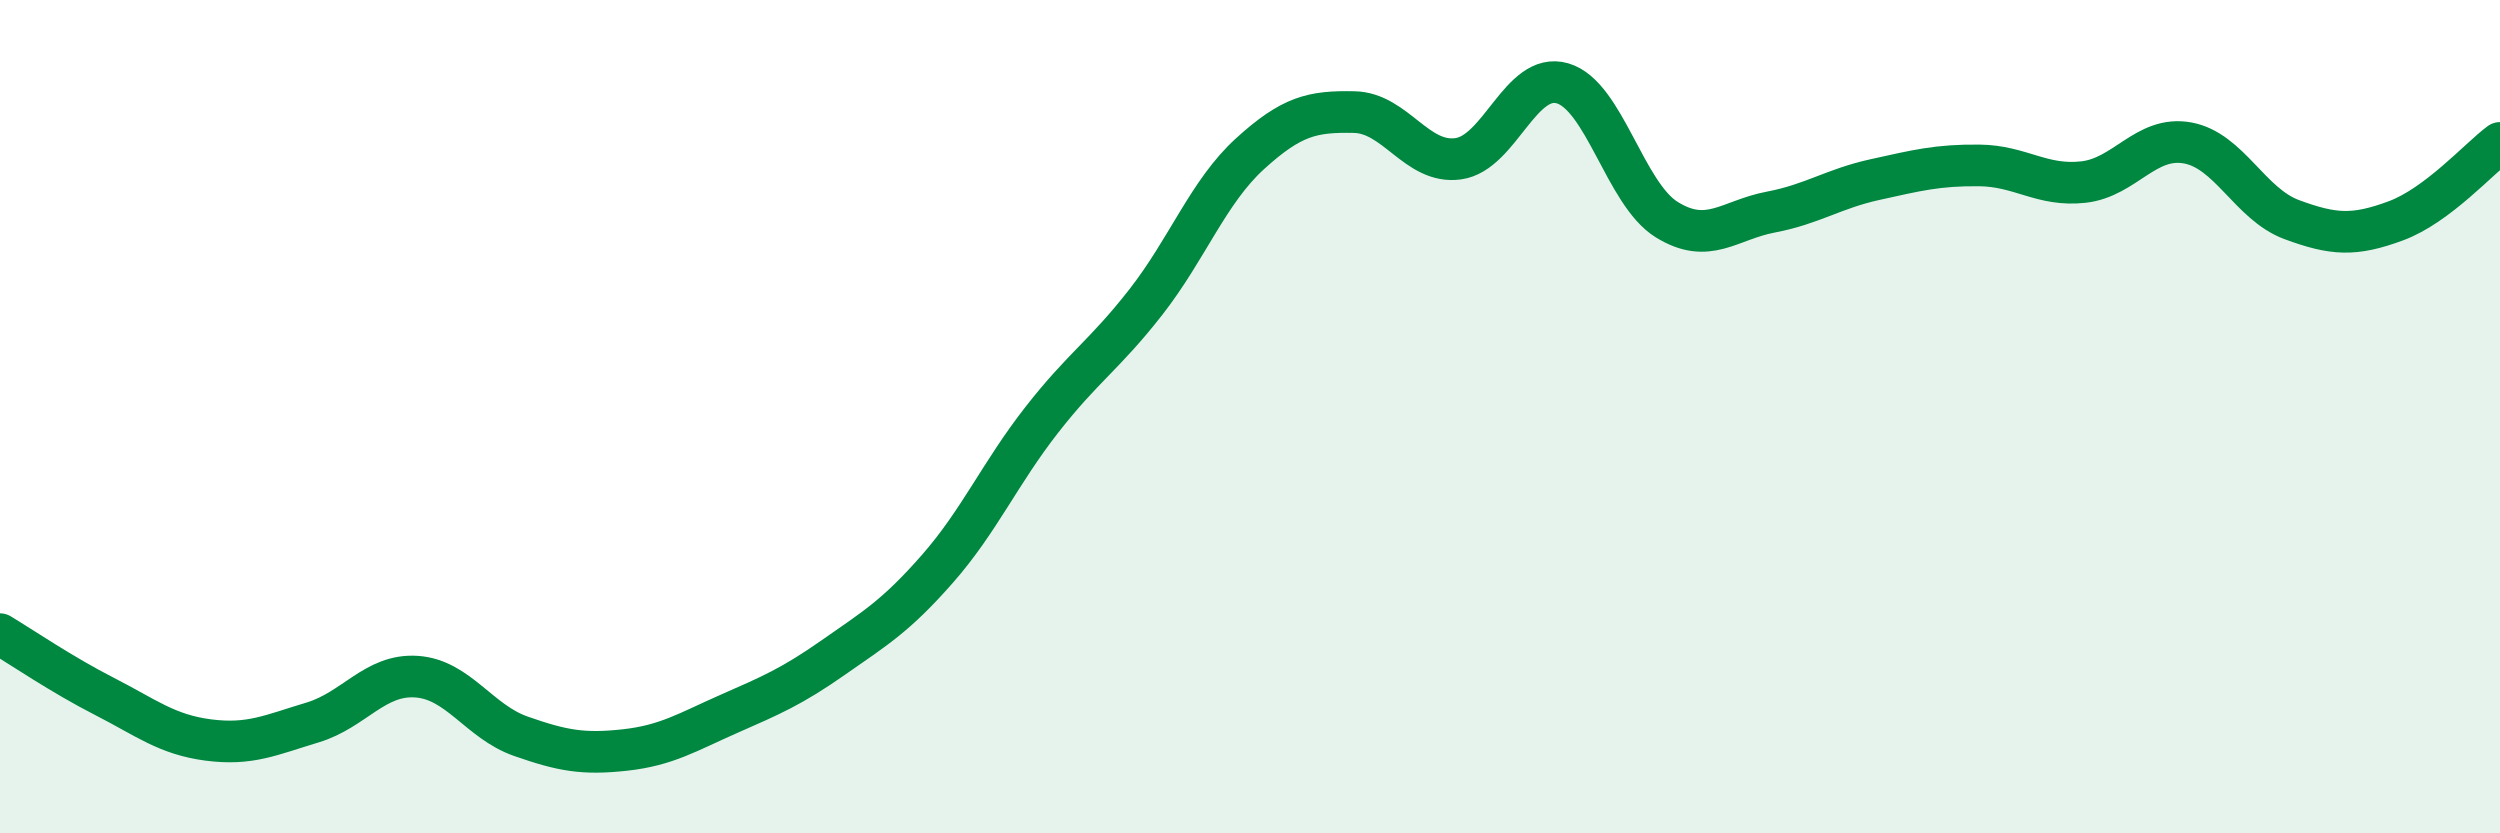 
    <svg width="60" height="20" viewBox="0 0 60 20" xmlns="http://www.w3.org/2000/svg">
      <path
        d="M 0,15.22 C 0.5,15.52 1.5,16.2 2.5,16.71 C 3.5,17.22 4,17.63 5,17.76 C 6,17.89 6.5,17.64 7.5,17.34 C 8.5,17.04 9,16.17 10,16.24 C 11,16.31 11.5,17.32 12.5,17.67 C 13.5,18.02 14,18.11 15,18 C 16,17.89 16.5,17.57 17.5,17.13 C 18.5,16.69 19,16.48 20,15.78 C 21,15.08 21.5,14.79 22.5,13.65 C 23.5,12.51 24,11.36 25,10.08 C 26,8.8 26.5,8.53 27.5,7.25 C 28.5,5.97 29,4.6 30,3.69 C 31,2.78 31.5,2.67 32.5,2.69 C 33.5,2.71 34,3.95 35,3.81 C 36,3.67 36.5,1.71 37.5,2 C 38.5,2.29 39,4.65 40,5.27 C 41,5.89 41.5,5.28 42.5,5.09 C 43.5,4.9 44,4.53 45,4.31 C 46,4.09 46.5,3.96 47.5,3.97 C 48.5,3.98 49,4.48 50,4.37 C 51,4.26 51.5,3.25 52.5,3.43 C 53.5,3.61 54,4.9 55,5.27 C 56,5.64 56.5,5.67 57.5,5.3 C 58.5,4.93 59.5,3.8 60,3.43L60 20L0 20Z"
        fill="#008740"
        opacity="0.1"
        stroke-linecap="round"
        stroke-linejoin="round"
      />
      <path
        d="M 0,15.22 C 0.5,15.52 1.5,16.2 2.5,16.71 C 3.5,17.22 4,17.63 5,17.76 C 6,17.89 6.5,17.64 7.5,17.34 C 8.5,17.04 9,16.17 10,16.24 C 11,16.31 11.5,17.32 12.5,17.67 C 13.5,18.02 14,18.11 15,18 C 16,17.89 16.5,17.57 17.5,17.13 C 18.5,16.69 19,16.48 20,15.78 C 21,15.08 21.5,14.79 22.5,13.65 C 23.5,12.51 24,11.36 25,10.08 C 26,8.8 26.5,8.53 27.5,7.25 C 28.5,5.97 29,4.6 30,3.69 C 31,2.78 31.5,2.67 32.5,2.69 C 33.5,2.71 34,3.95 35,3.81 C 36,3.67 36.5,1.71 37.5,2 C 38.5,2.29 39,4.65 40,5.27 C 41,5.89 41.5,5.28 42.5,5.09 C 43.5,4.9 44,4.53 45,4.31 C 46,4.09 46.5,3.96 47.5,3.97 C 48.5,3.98 49,4.48 50,4.37 C 51,4.26 51.5,3.25 52.5,3.43 C 53.5,3.61 54,4.9 55,5.27 C 56,5.64 56.5,5.67 57.5,5.3 C 58.5,4.93 59.5,3.8 60,3.43"
        stroke="#008740"
        stroke-width="1"
        fill="none"
        stroke-linecap="round"
        stroke-linejoin="round"
      />
    </svg>
  